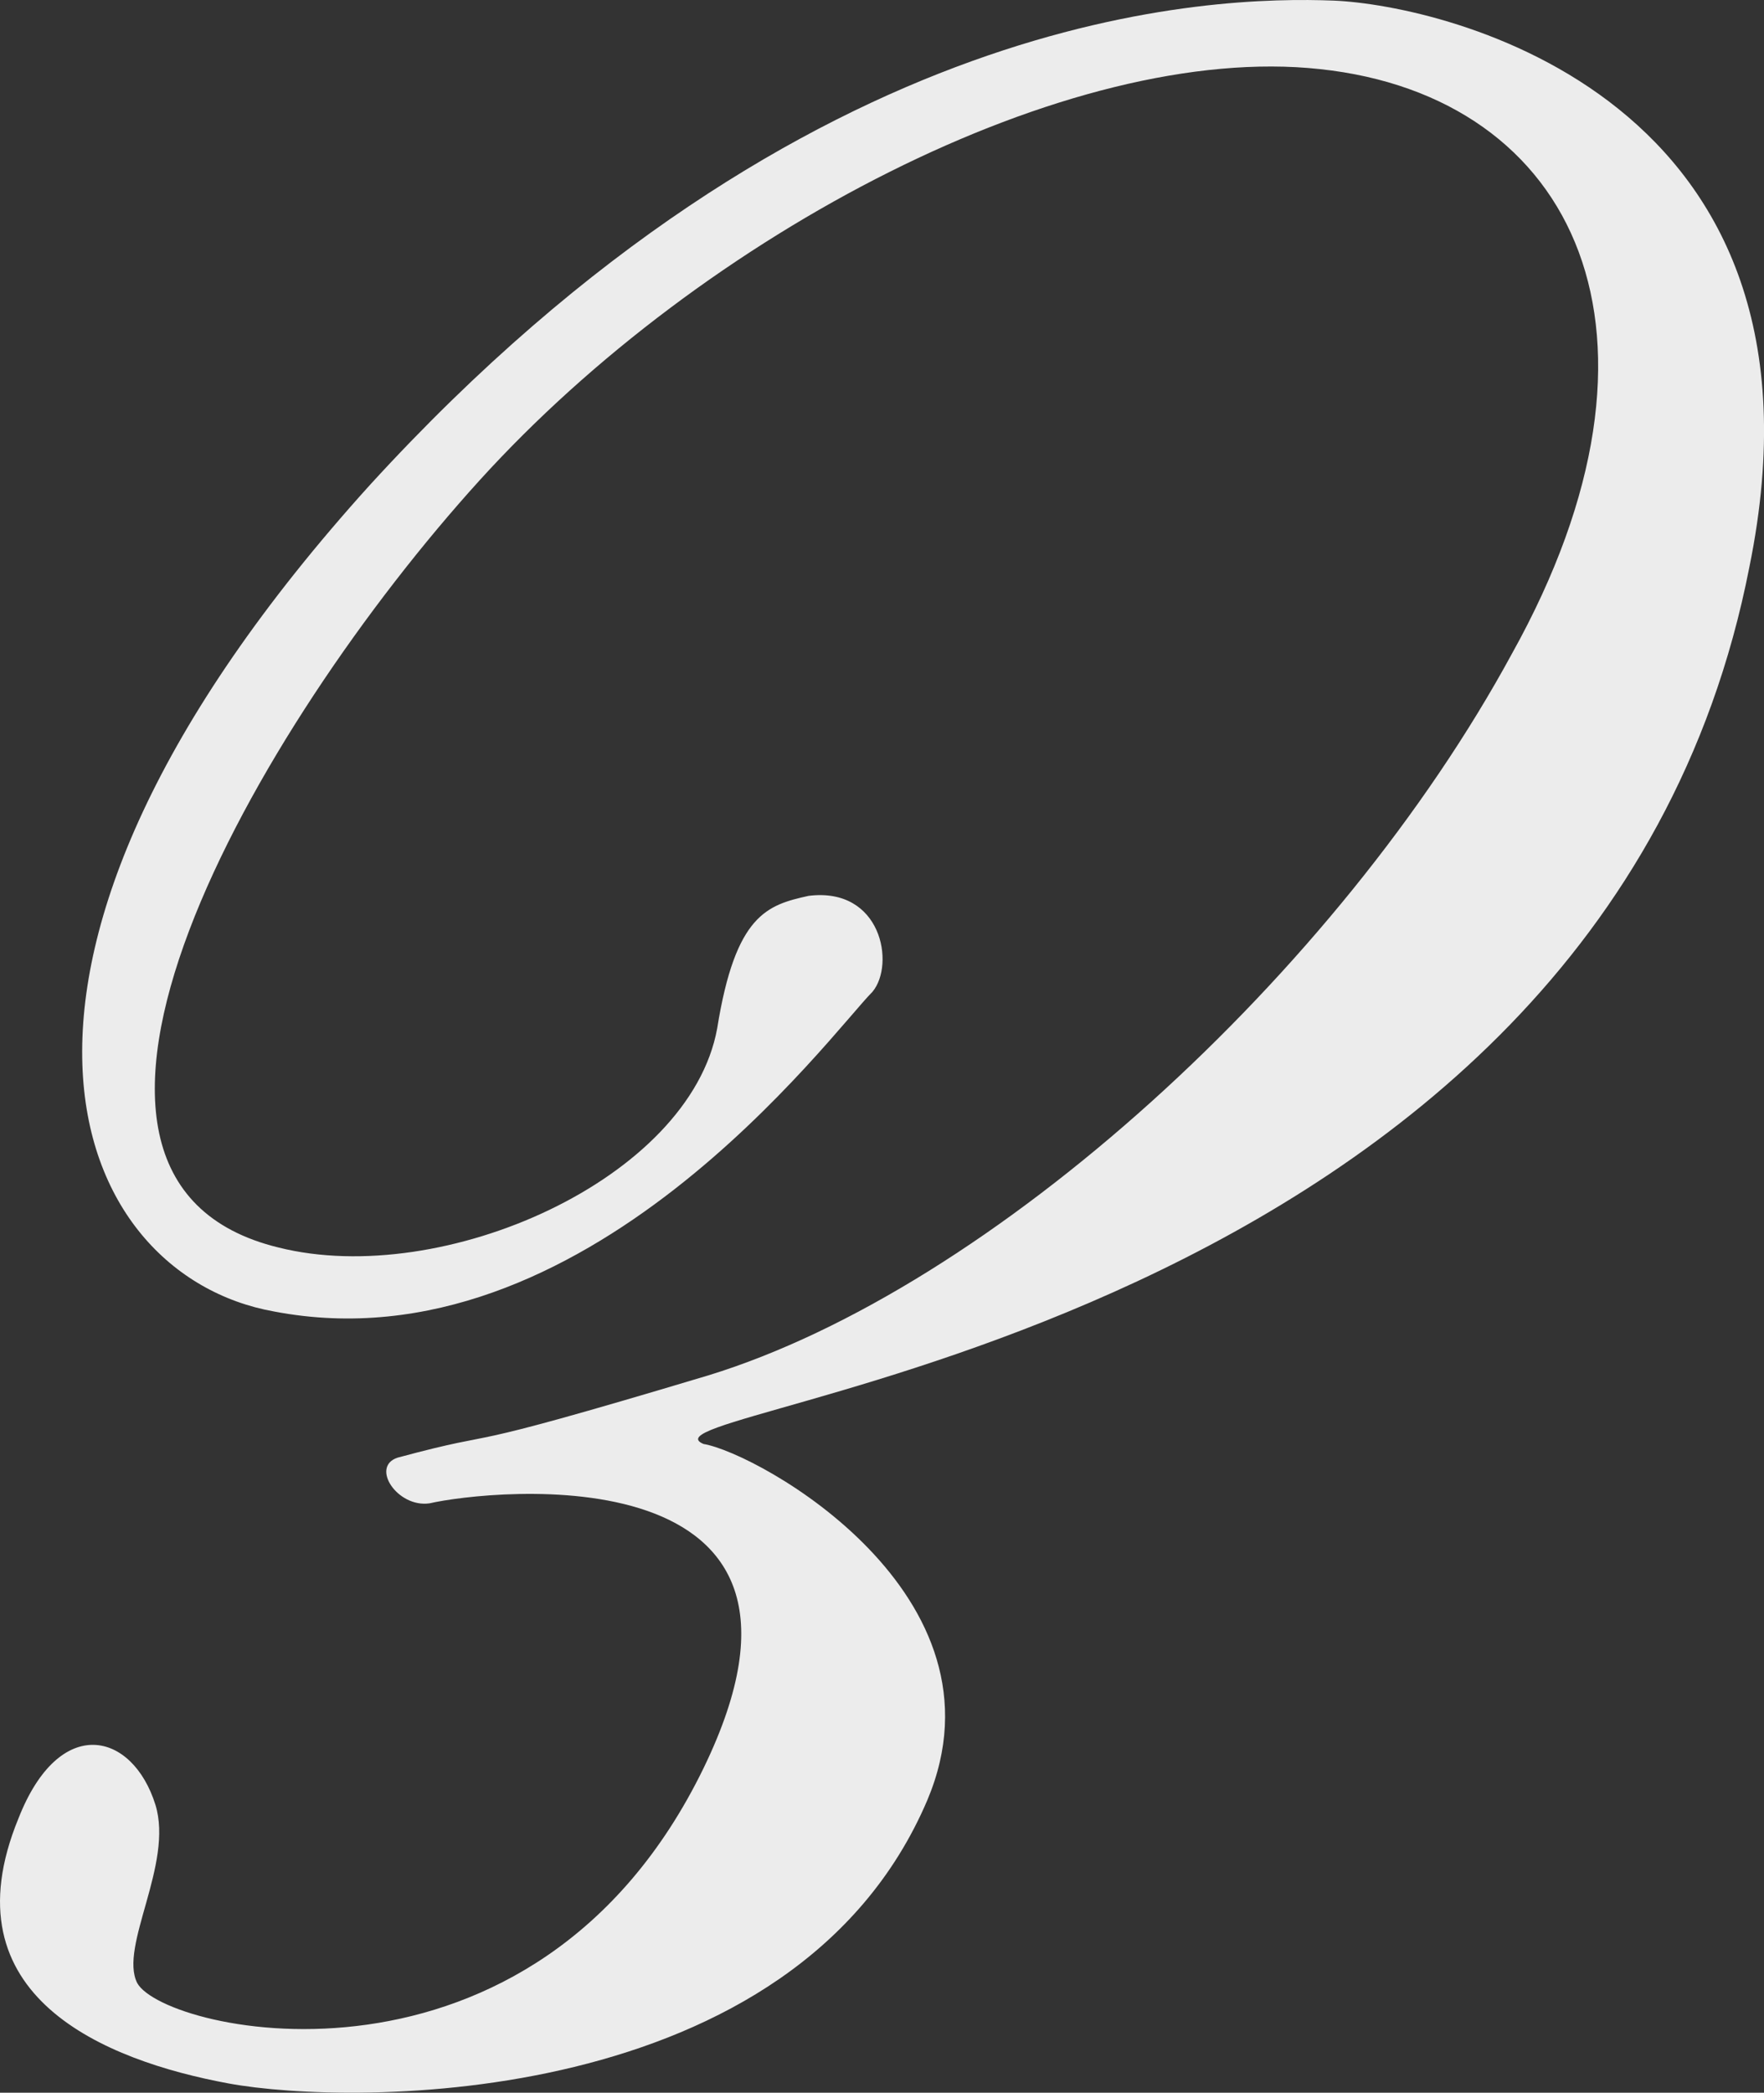 <?xml version="1.0" encoding="UTF-8"?><svg id="_レイヤー_2" xmlns="http://www.w3.org/2000/svg" viewBox="0 0 115.87 137.45"><rect x="0" y="0" width="115.87" height="137.45" fill="#333333" stroke="none"/><defs><style>.cls-1{fill:#ececec;}</style></defs><g id="_レイヤー_1-2"><path class="cls-1" d="m60.91,118.24c-8.7,20.4-37.8,20.1-45.9,18.6-8.1-1.5-18.6-5.7-13.8-17.4,2.7-6.9,7.5-5.7,9-.9,1.2,3.9-2.4,9.3-1.2,11.7,1.8,3.3,26.1,8.7,37.2-14.1,10.2-21-14.1-18.3-18-17.4-2.1.3-3.9-2.4-2.1-3,7.8-2.1,2.4,0,20.4-5.4,18.6-5.7,41.4-26.4,52.8-47.4,11.7-21,4.2-36.6-12.6-38.4-16.5-1.8-40.5,10.8-55.2,27S-.29,77.44,18.31,81.94c10.8,2.7,27-4.5,28.8-14.4,1.2-7.5,3.3-8.1,6-8.7,4.8-.6,5.7,4.5,4.2,6.3-2.7,2.7-18.9,24.9-39.3,21-13.5-2.4-22.2-22.8,6.3-54.3C53.11.34,79.81-.26,87.61.04c7.2.3,33.6,6.3,27.3,37.2-9.9,50.7-74.4,55.2-68.7,57.6,3.6.6,20.4,9.9,14.7,23.4Z"/></g></svg>